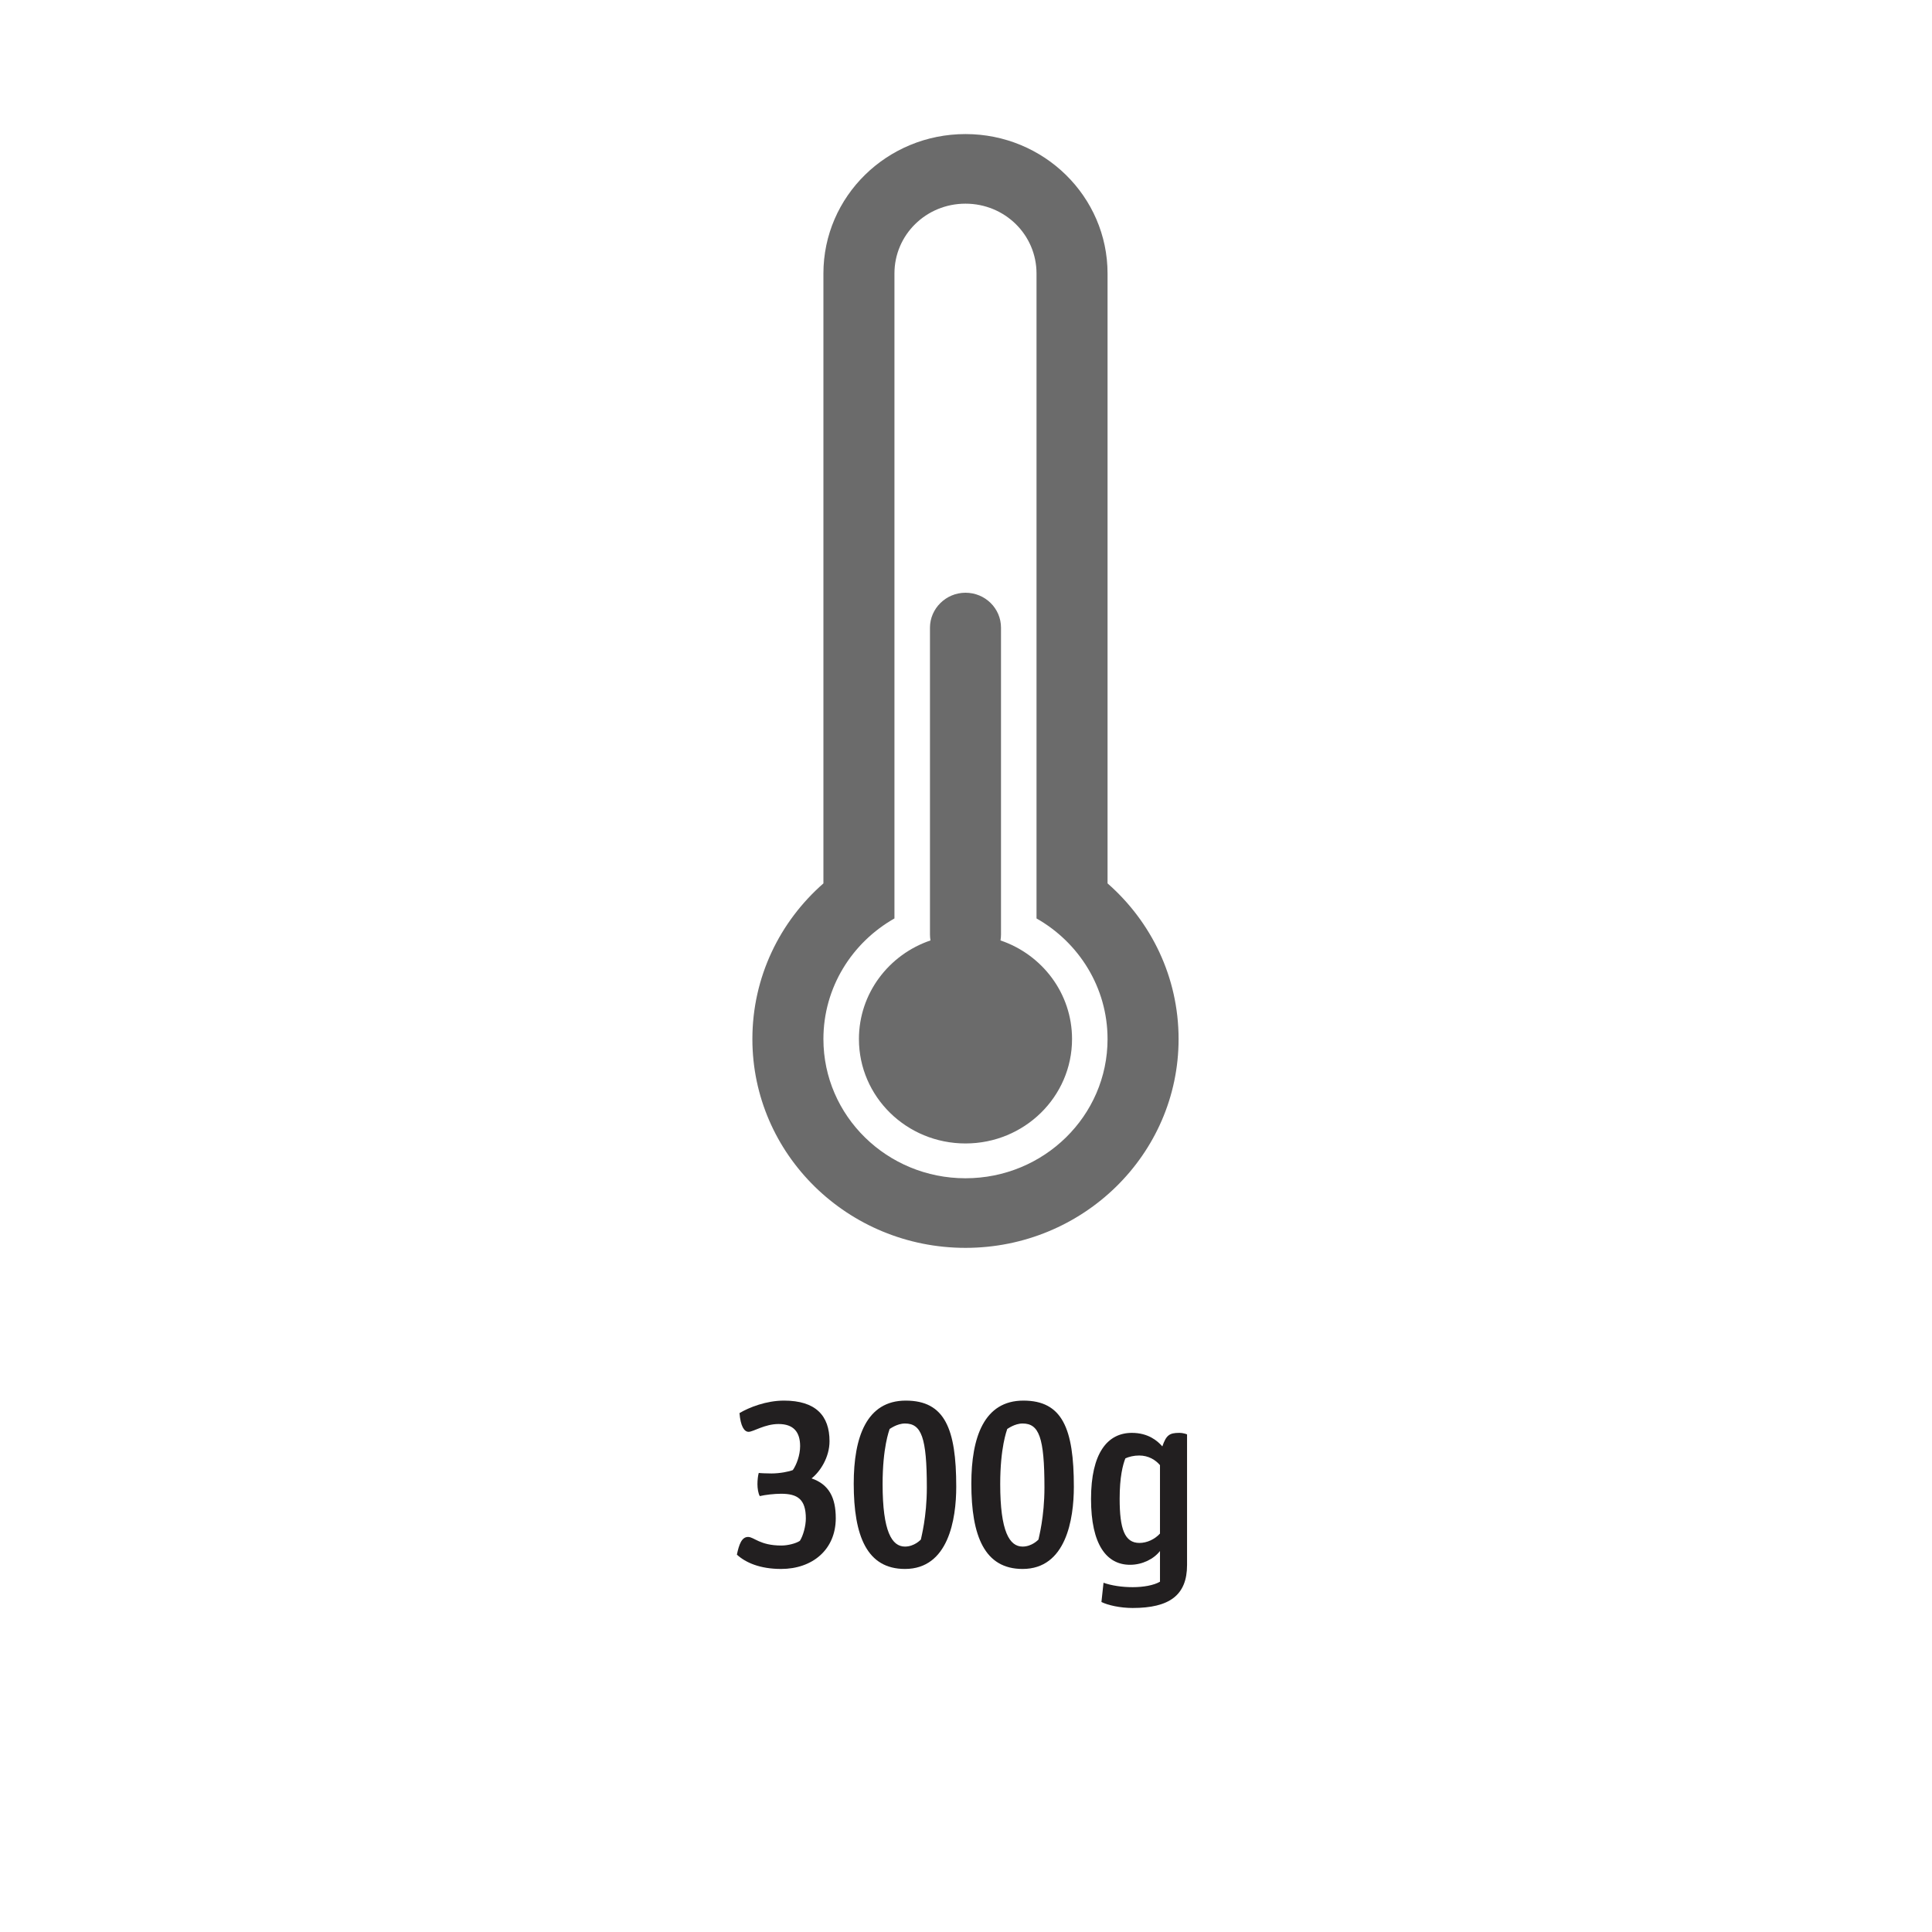 <?xml version="1.0" encoding="UTF-8"?><svg id="Layer_1" xmlns="http://www.w3.org/2000/svg" xmlns:xlink="http://www.w3.org/1999/xlink" viewBox="0 0 297 297"><defs><style>.cls-1{clip-path:url(#clippath);}.cls-2{fill:none;}.cls-2,.cls-3,.cls-4{stroke-width:0px;}.cls-5{isolation:isolate;}.cls-3{fill:#221f20;}.cls-4{fill:#6b6b6b;}</style><clipPath id="clippath"><rect class="cls-2" y="1.75" width="297" height="190.08"/></clipPath></defs><g id="_300g"><g class="cls-5"><g class="cls-5"><path class="cls-3" d="m122.96,236.87c.52-.8.92-2.32.92-3.44,0-2.96-1.28-3.8-3.8-3.8-1.04,0-2.44.16-3.28.36-.24-.4-.36-1.2-.36-1.84,0-.6.08-1.32.2-1.72.24.04,1.32.08,1.96.08,1.28,0,2.68-.28,3.28-.52.56-.8,1.12-2.28,1.12-3.68,0-2.16-1-3.4-3.32-3.4-2.12,0-3.88,1.2-4.6,1.2-.68,0-1.24-.88-1.4-2.88,1.48-.88,4.12-1.92,6.84-1.92,4.88,0,7,2.32,7,6.24,0,2.52-1.48,4.72-2.76,5.72,2.68.92,3.72,2.96,3.72,6.12,0,4.84-3.6,7.8-8.4,7.8-3.24,0-5.44-.96-6.8-2.2.32-1.52.72-2.72,1.72-2.72.92,0,1.8,1.32,5.12,1.32,1,0,2.24-.32,2.84-.72Z"/><path class="cls-3" d="m139.24,215.31c6,0,7.76,4.32,7.76,13.24,0,5-1.2,12.64-7.88,12.64-5.84,0-7.88-5.04-7.88-13.12,0-7.12,1.96-12.76,8-12.76Zm-.12,22.44c1.44,0,2.4-1.04,2.44-1.08.04-.28.92-3.44.92-8,0-7.72-.84-9.84-3.36-9.84-1.24,0-2.32.84-2.36.84-.08.28-1.08,2.84-1.08,8.48,0,7.32,1.44,9.6,3.44,9.6Z"/><path class="cls-3" d="m157.32,215.31c6,0,7.76,4.32,7.76,13.24,0,5-1.2,12.64-7.88,12.64-5.84,0-7.88-5.04-7.88-13.12,0-7.12,1.96-12.76,8-12.76Zm-.12,22.44c1.44,0,2.4-1.04,2.44-1.08.04-.28.92-3.44.92-8,0-7.72-.84-9.84-3.36-9.84-1.24,0-2.32.84-2.36.84-.08.28-1.08,2.84-1.08,8.48,0,7.32,1.44,9.6,3.44,9.6Z"/><path class="cls-3" d="m169.32,246.27l.32-2.96c1.24.44,2.84.68,4.48.68s3.24-.28,4.2-.84v-4.72c-.92,1.2-2.68,2.12-4.6,2.12-3.6,0-6-3.08-6-10.12s2.52-10.16,6.28-10.16c2.48,0,3.92,1.2,4.68,2.08.6-1.72,1.08-2.08,2.6-2.08.68,0,1.24.24,1.2.24v20.08c0,4.64-2.72,6.6-8.36,6.6-1.96,0-3.84-.44-4.8-.92Zm5.84-9.08c1.16,0,2.36-.56,3.16-1.44v-10.52c-.68-.8-1.76-1.48-3.2-1.48-.84,0-1.6.2-2.12.44-.4,1-.88,2.88-.88,6.2,0,4.64.76,6.8,3.04,6.8Z"/></g></g><g class="cls-1"><path class="cls-4" d="m148.42,181.13c12.06,0,21.84-9.59,21.84-21.4,0-7.92-4.4-14.84-10.92-18.54V42.04c0-5.93-4.85-10.73-10.92-10.73s-10.92,4.8-10.92,10.73v99.15c-6.53,3.7-10.92,10.62-10.92,18.54,0,11.82,9.78,21.4,21.84,21.4m0-5.35c-9.05,0-16.38-7.18-16.38-16.05,0-7.02,4.6-12.99,11-15.16-.05-.3-.08-.6-.08-.91v-47.17c0-2.92,2.44-5.37,5.46-5.37s5.46,2.4,5.46,5.37v47.17c0,.31-.03.61-.08.91,6.41,2.17,11,8.14,11,15.16,0,8.87-7.33,16.05-16.38,16.05m0,16.05c-18.09,0-32.76-14.38-32.76-32.1,0-9.51,4.21-18.05,10.92-23.93V42.05c0-11.87,9.78-21.44,21.84-21.44s21.84,9.6,21.84,21.44v93.75c6.71,5.88,10.92,14.42,10.92,23.93,0,17.72-14.68,32.1-32.76,32.1"/></g></g></svg>